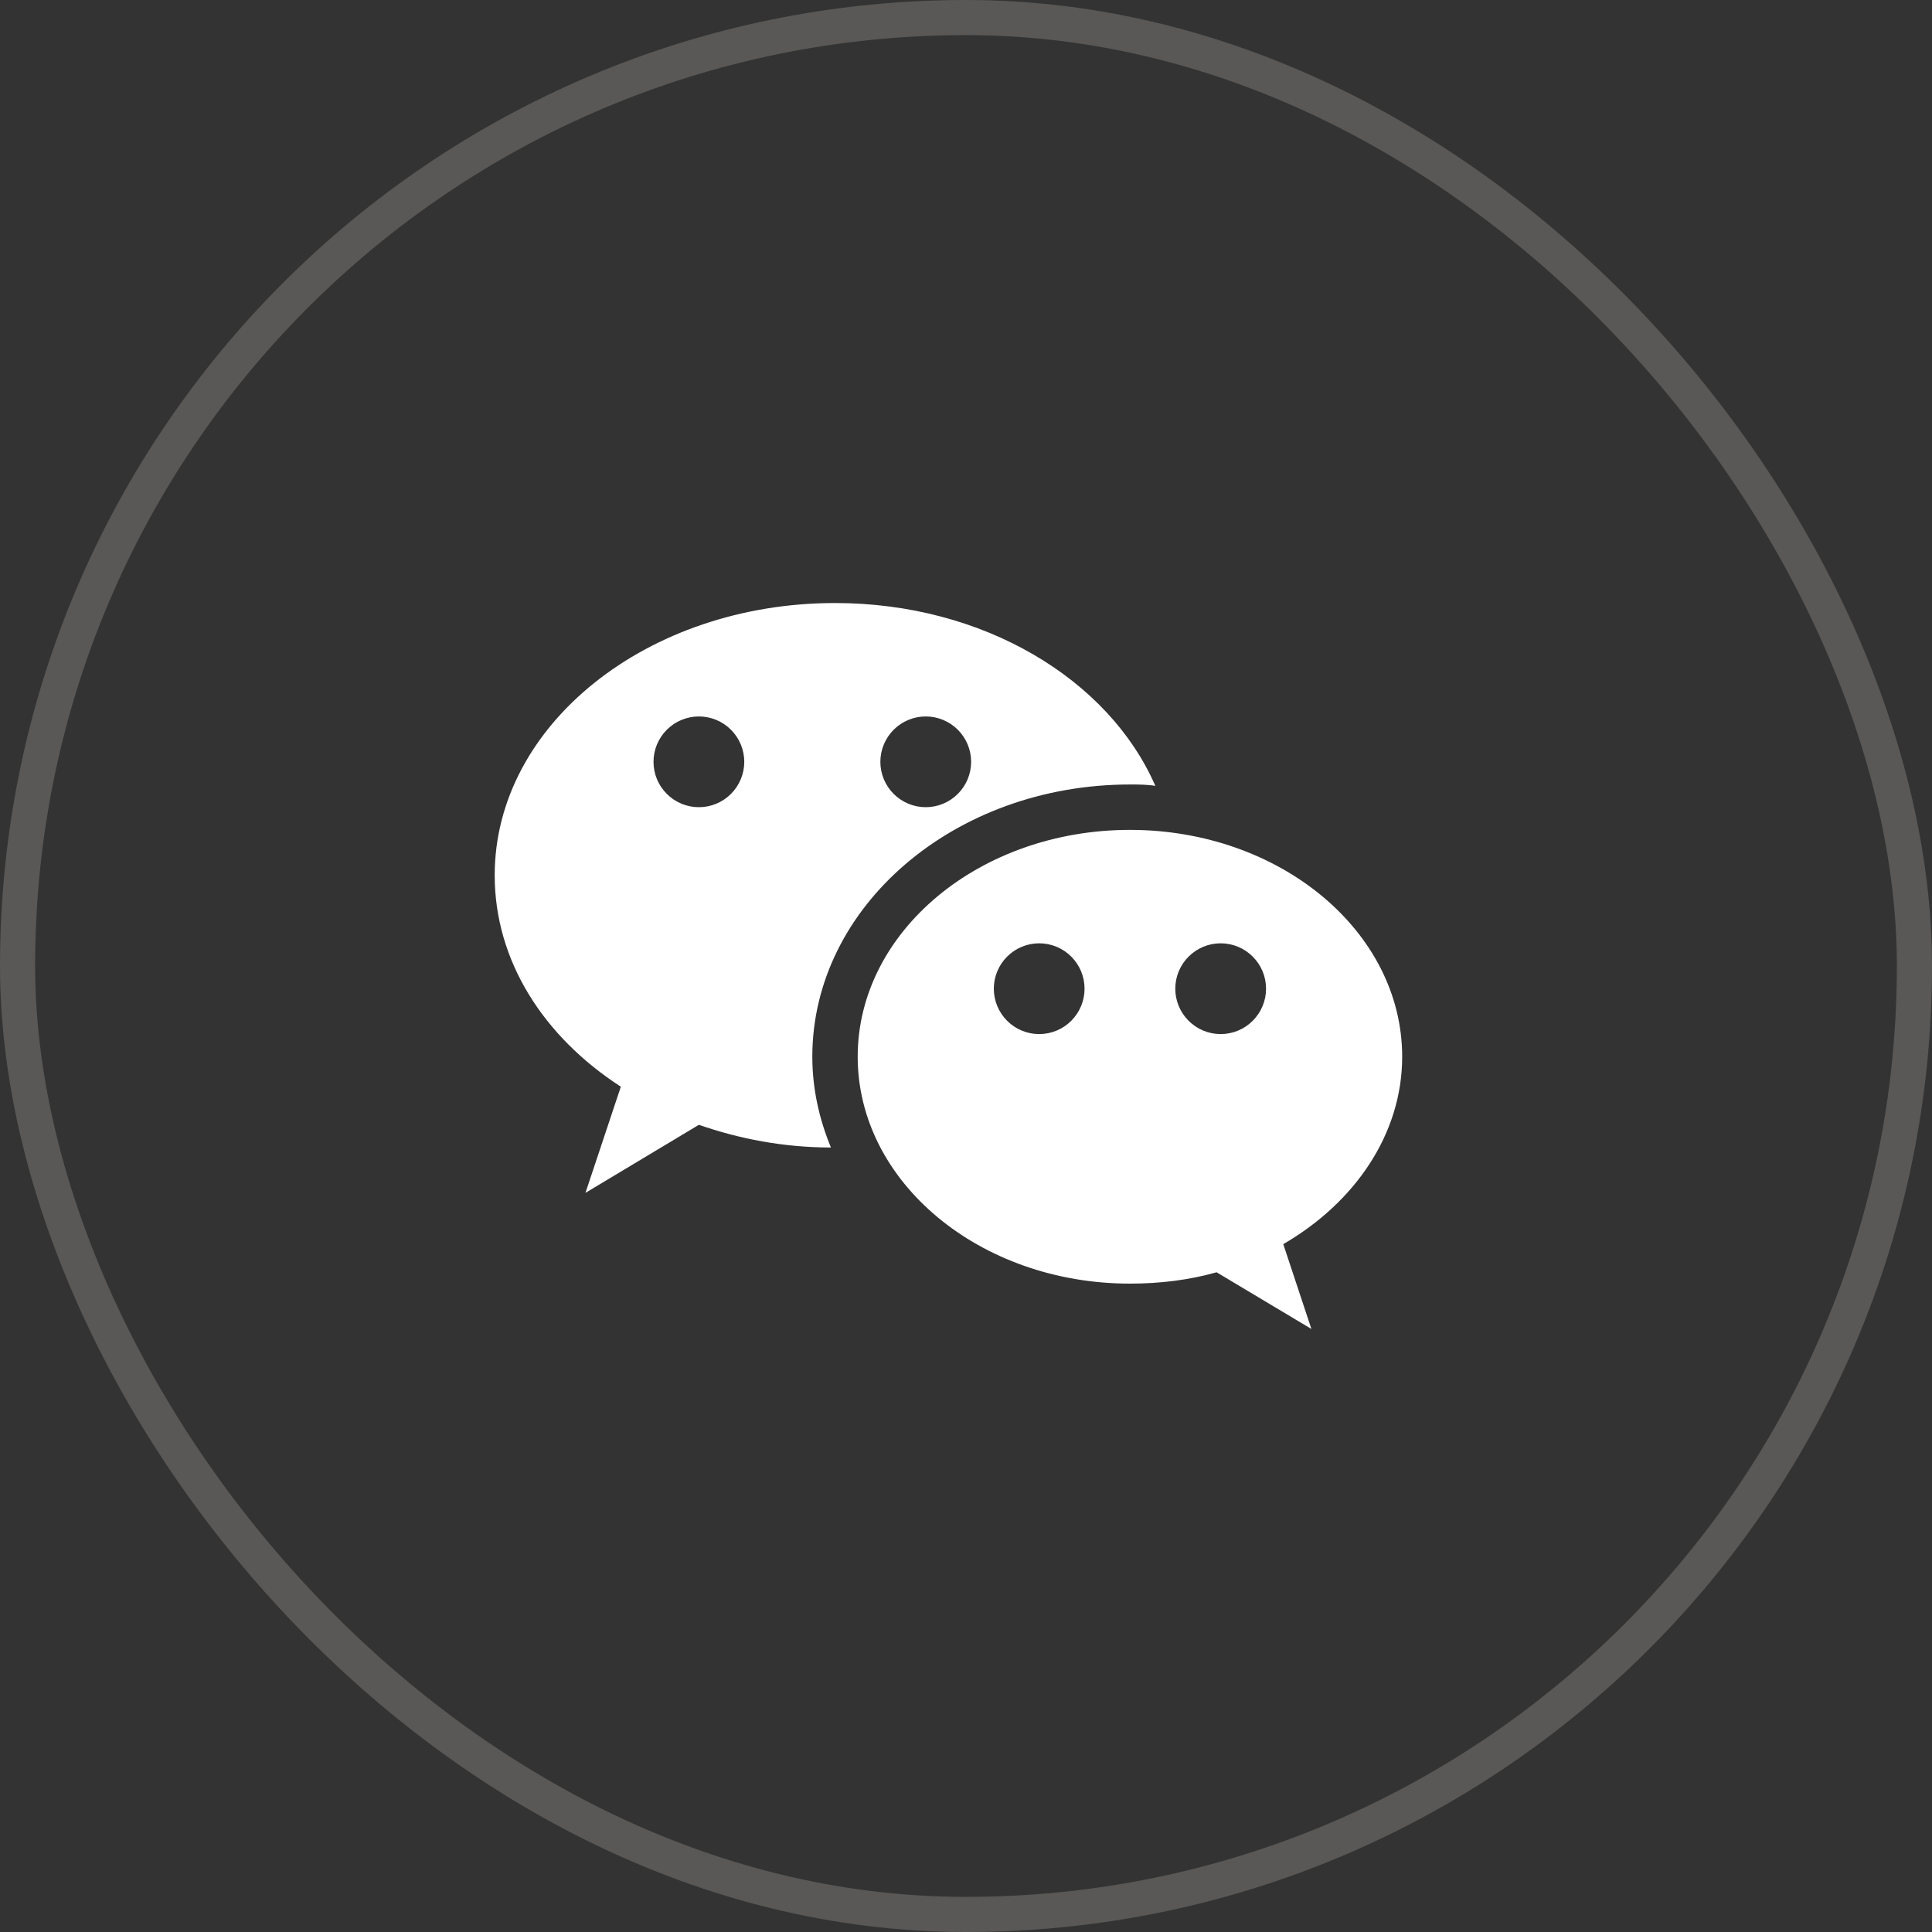 <?xml version="1.0" encoding="UTF-8"?> <svg xmlns="http://www.w3.org/2000/svg" width="55" height="55" viewBox="0 0 55 55" fill="none"><rect x="0" y="0" width="55" height="55" fill="#333333" stroke="none"/><rect x="0.5" y="0.5" width="54" height="54" rx="27" stroke="#F2EFEA" stroke-opacity="0.2"></rect><path d="M23.771 17.167C18.423 17.167 14.083 20.641 14.083 24.917C14.083 27.358 15.478 29.515 17.674 30.936L16.667 33.958L19.896 32.021C21.045 32.421 22.311 32.667 23.655 32.667C23.319 31.853 23.125 30.988 23.125 30.083C23.125 25.808 27.168 22.333 32.167 22.333C32.412 22.333 32.657 22.333 32.89 22.372C31.573 19.35 28.008 17.167 23.771 17.167ZM19.896 20.396C20.238 20.396 20.567 20.532 20.809 20.774C21.051 21.017 21.188 21.345 21.188 21.688C21.188 21.857 21.154 22.025 21.089 22.182C21.024 22.339 20.929 22.481 20.809 22.601C20.689 22.721 20.547 22.816 20.39 22.881C20.233 22.946 20.066 22.979 19.896 22.979C19.553 22.979 19.225 22.843 18.983 22.601C18.74 22.359 18.604 22.03 18.604 21.688C18.604 21.345 18.74 21.017 18.983 20.774C19.225 20.532 19.553 20.396 19.896 20.396ZM26.354 20.396C26.697 20.396 27.025 20.532 27.267 20.774C27.51 21.017 27.646 21.345 27.646 21.688C27.646 22.03 27.51 22.359 27.267 22.601C27.025 22.843 26.697 22.979 26.354 22.979C26.012 22.979 25.683 22.843 25.441 22.601C25.199 22.359 25.062 22.03 25.062 21.688C25.062 21.345 25.199 21.017 25.441 20.774C25.683 20.532 26.012 20.396 26.354 20.396ZM32.167 23.625C27.891 23.625 24.417 26.518 24.417 30.083C24.417 33.648 27.891 36.542 32.167 36.542C33.032 36.542 33.859 36.438 34.634 36.219L37.333 37.833L36.532 35.418C38.56 34.243 39.917 32.292 39.917 30.083C39.917 26.518 36.442 23.625 32.167 23.625ZM29.583 26.854C29.926 26.854 30.255 26.99 30.497 27.233C30.739 27.475 30.875 27.803 30.875 28.146C30.875 28.488 30.739 28.817 30.497 29.059C30.255 29.302 29.926 29.438 29.583 29.438C29.241 29.438 28.912 29.302 28.67 29.059C28.428 28.817 28.292 28.488 28.292 28.146C28.292 27.803 28.428 27.475 28.67 27.233C28.912 26.99 29.241 26.854 29.583 26.854ZM34.75 26.854C35.093 26.854 35.421 26.99 35.663 27.233C35.906 27.475 36.042 27.803 36.042 28.146C36.042 28.488 35.906 28.817 35.663 29.059C35.421 29.302 35.093 29.438 34.75 29.438C34.407 29.438 34.079 29.302 33.837 29.059C33.594 28.817 33.458 28.488 33.458 28.146C33.458 27.803 33.594 27.475 33.837 27.233C34.079 26.99 34.407 26.854 34.75 26.854Z" fill="white"></path></svg> 